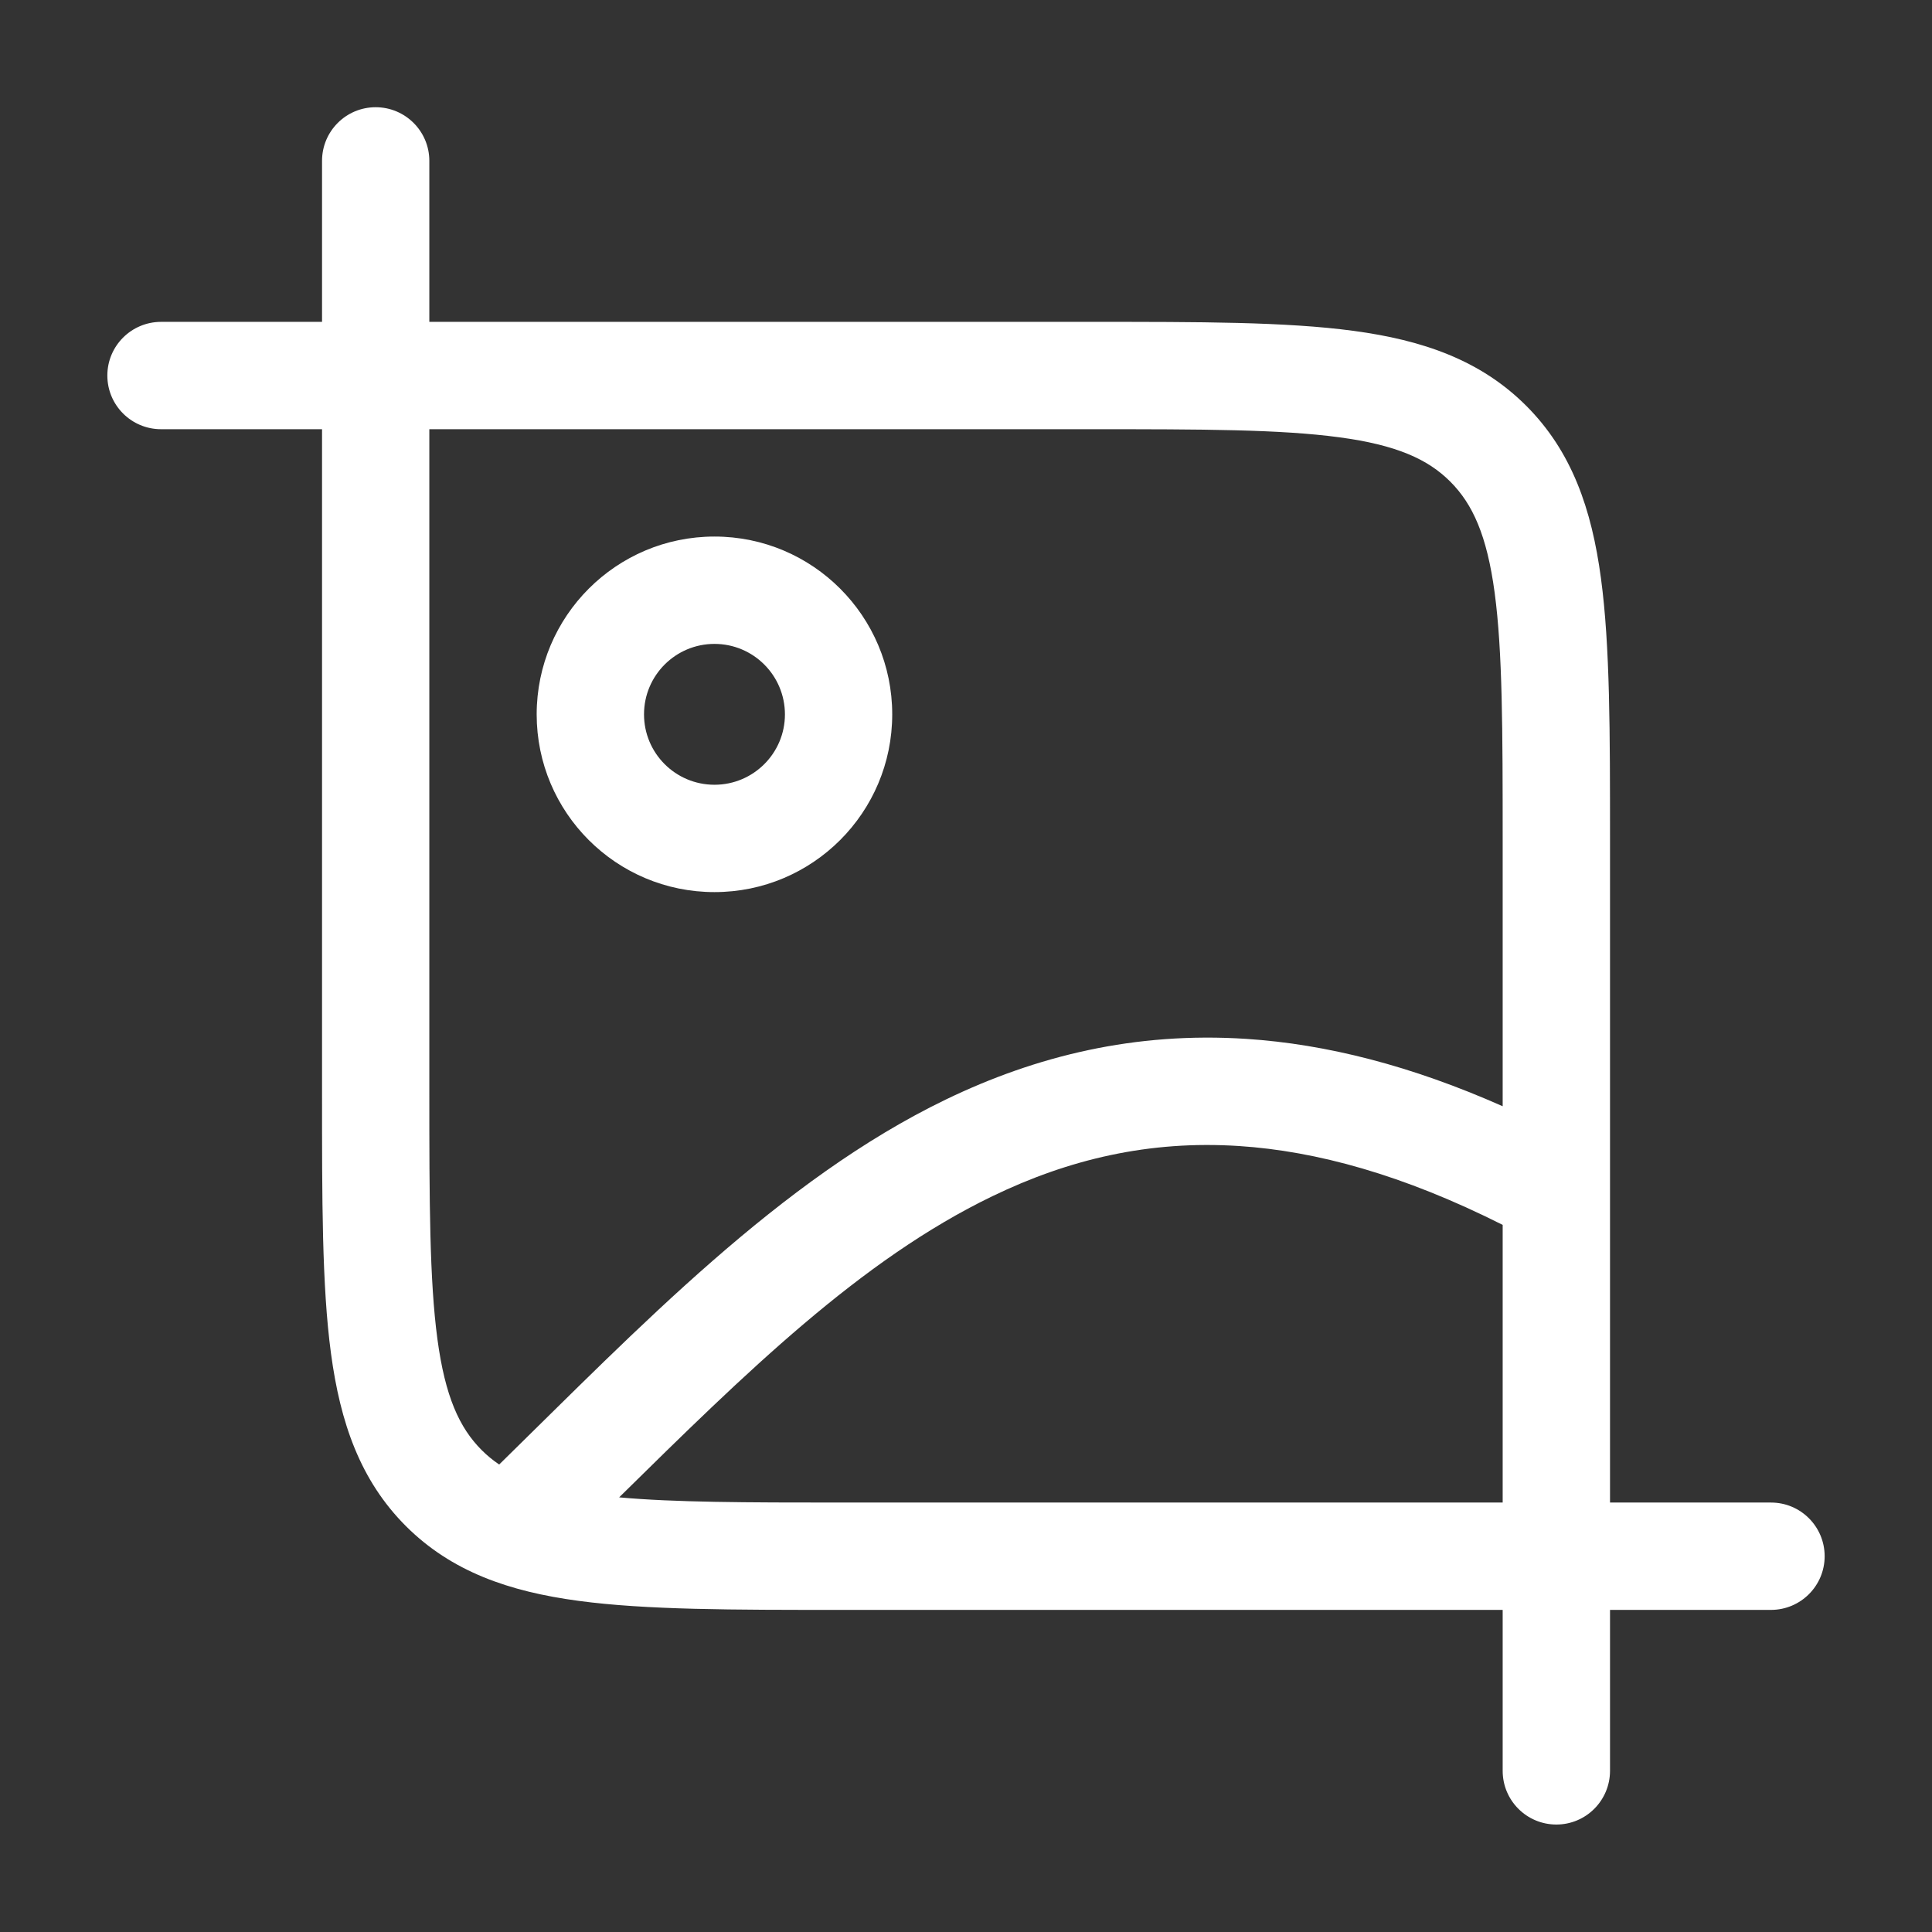 <svg width="32" height="32" viewBox="0 0 32 32" fill="none" xmlns="http://www.w3.org/2000/svg">
<rect x="0" y="0" width="32" height="32" fill="#333333" stroke="none"/>
<path d="M6.222 1.776C6.713 1.776 7.111 2.174 7.111 2.664V5.331H18.074C19.864 5.331 21.297 5.329 22.419 5.48C23.566 5.634 24.521 5.964 25.278 6.72C26.035 7.477 26.363 8.431 26.517 9.579C26.668 10.7 26.667 12.134 26.667 13.924V24.887H29.334C29.824 24.887 30.222 25.285 30.222 25.776C30.222 26.267 29.824 26.664 29.334 26.665H26.667V29.331C26.666 29.822 26.269 30.22 25.778 30.22C25.287 30.22 24.889 29.822 24.889 29.331V26.665H13.926C12.136 26.665 10.703 26.666 9.581 26.515C8.433 26.361 7.479 26.032 6.722 25.276C5.966 24.519 5.636 23.564 5.482 22.416C5.331 21.295 5.334 19.862 5.334 18.072V7.109H2.667C2.176 7.109 1.778 6.711 1.778 6.22C1.778 5.729 2.176 5.332 2.667 5.331H5.334V2.664C5.334 2.174 5.731 1.776 6.222 1.776ZM20.526 18.982C19.03 18.884 17.698 19.204 16.439 19.812C14.255 20.866 12.354 22.734 10.255 24.801C11.173 24.884 12.348 24.887 13.926 24.887H24.889V20.288C23.241 19.458 21.804 19.066 20.526 18.982ZM7.111 18.072C7.111 19.913 7.114 21.204 7.245 22.18C7.373 23.13 7.608 23.648 7.979 24.019C8.066 24.106 8.162 24.185 8.268 24.257C10.575 21.997 12.921 19.537 15.667 18.211C17.163 17.489 18.8 17.087 20.642 17.207C21.971 17.294 23.377 17.652 24.889 18.323V13.924C24.889 12.084 24.887 10.792 24.756 9.816C24.628 8.866 24.392 8.348 24.021 7.977C23.65 7.606 23.132 7.37 22.182 7.243C21.206 7.111 19.915 7.109 18.074 7.109H7.111V18.072ZM11.834 8.887C13.46 8.887 14.778 10.206 14.778 11.832C14.778 13.458 13.46 14.776 11.834 14.776C10.207 14.776 8.889 13.458 8.889 11.832C8.89 10.206 10.208 8.887 11.834 8.887ZM11.834 10.665C11.19 10.665 10.667 11.187 10.667 11.832C10.667 12.476 11.189 12.998 11.834 12.998C12.478 12.998 13.001 12.476 13.001 11.832C13 11.187 12.478 10.665 11.834 10.665Z" fill="white"/>
</svg>
